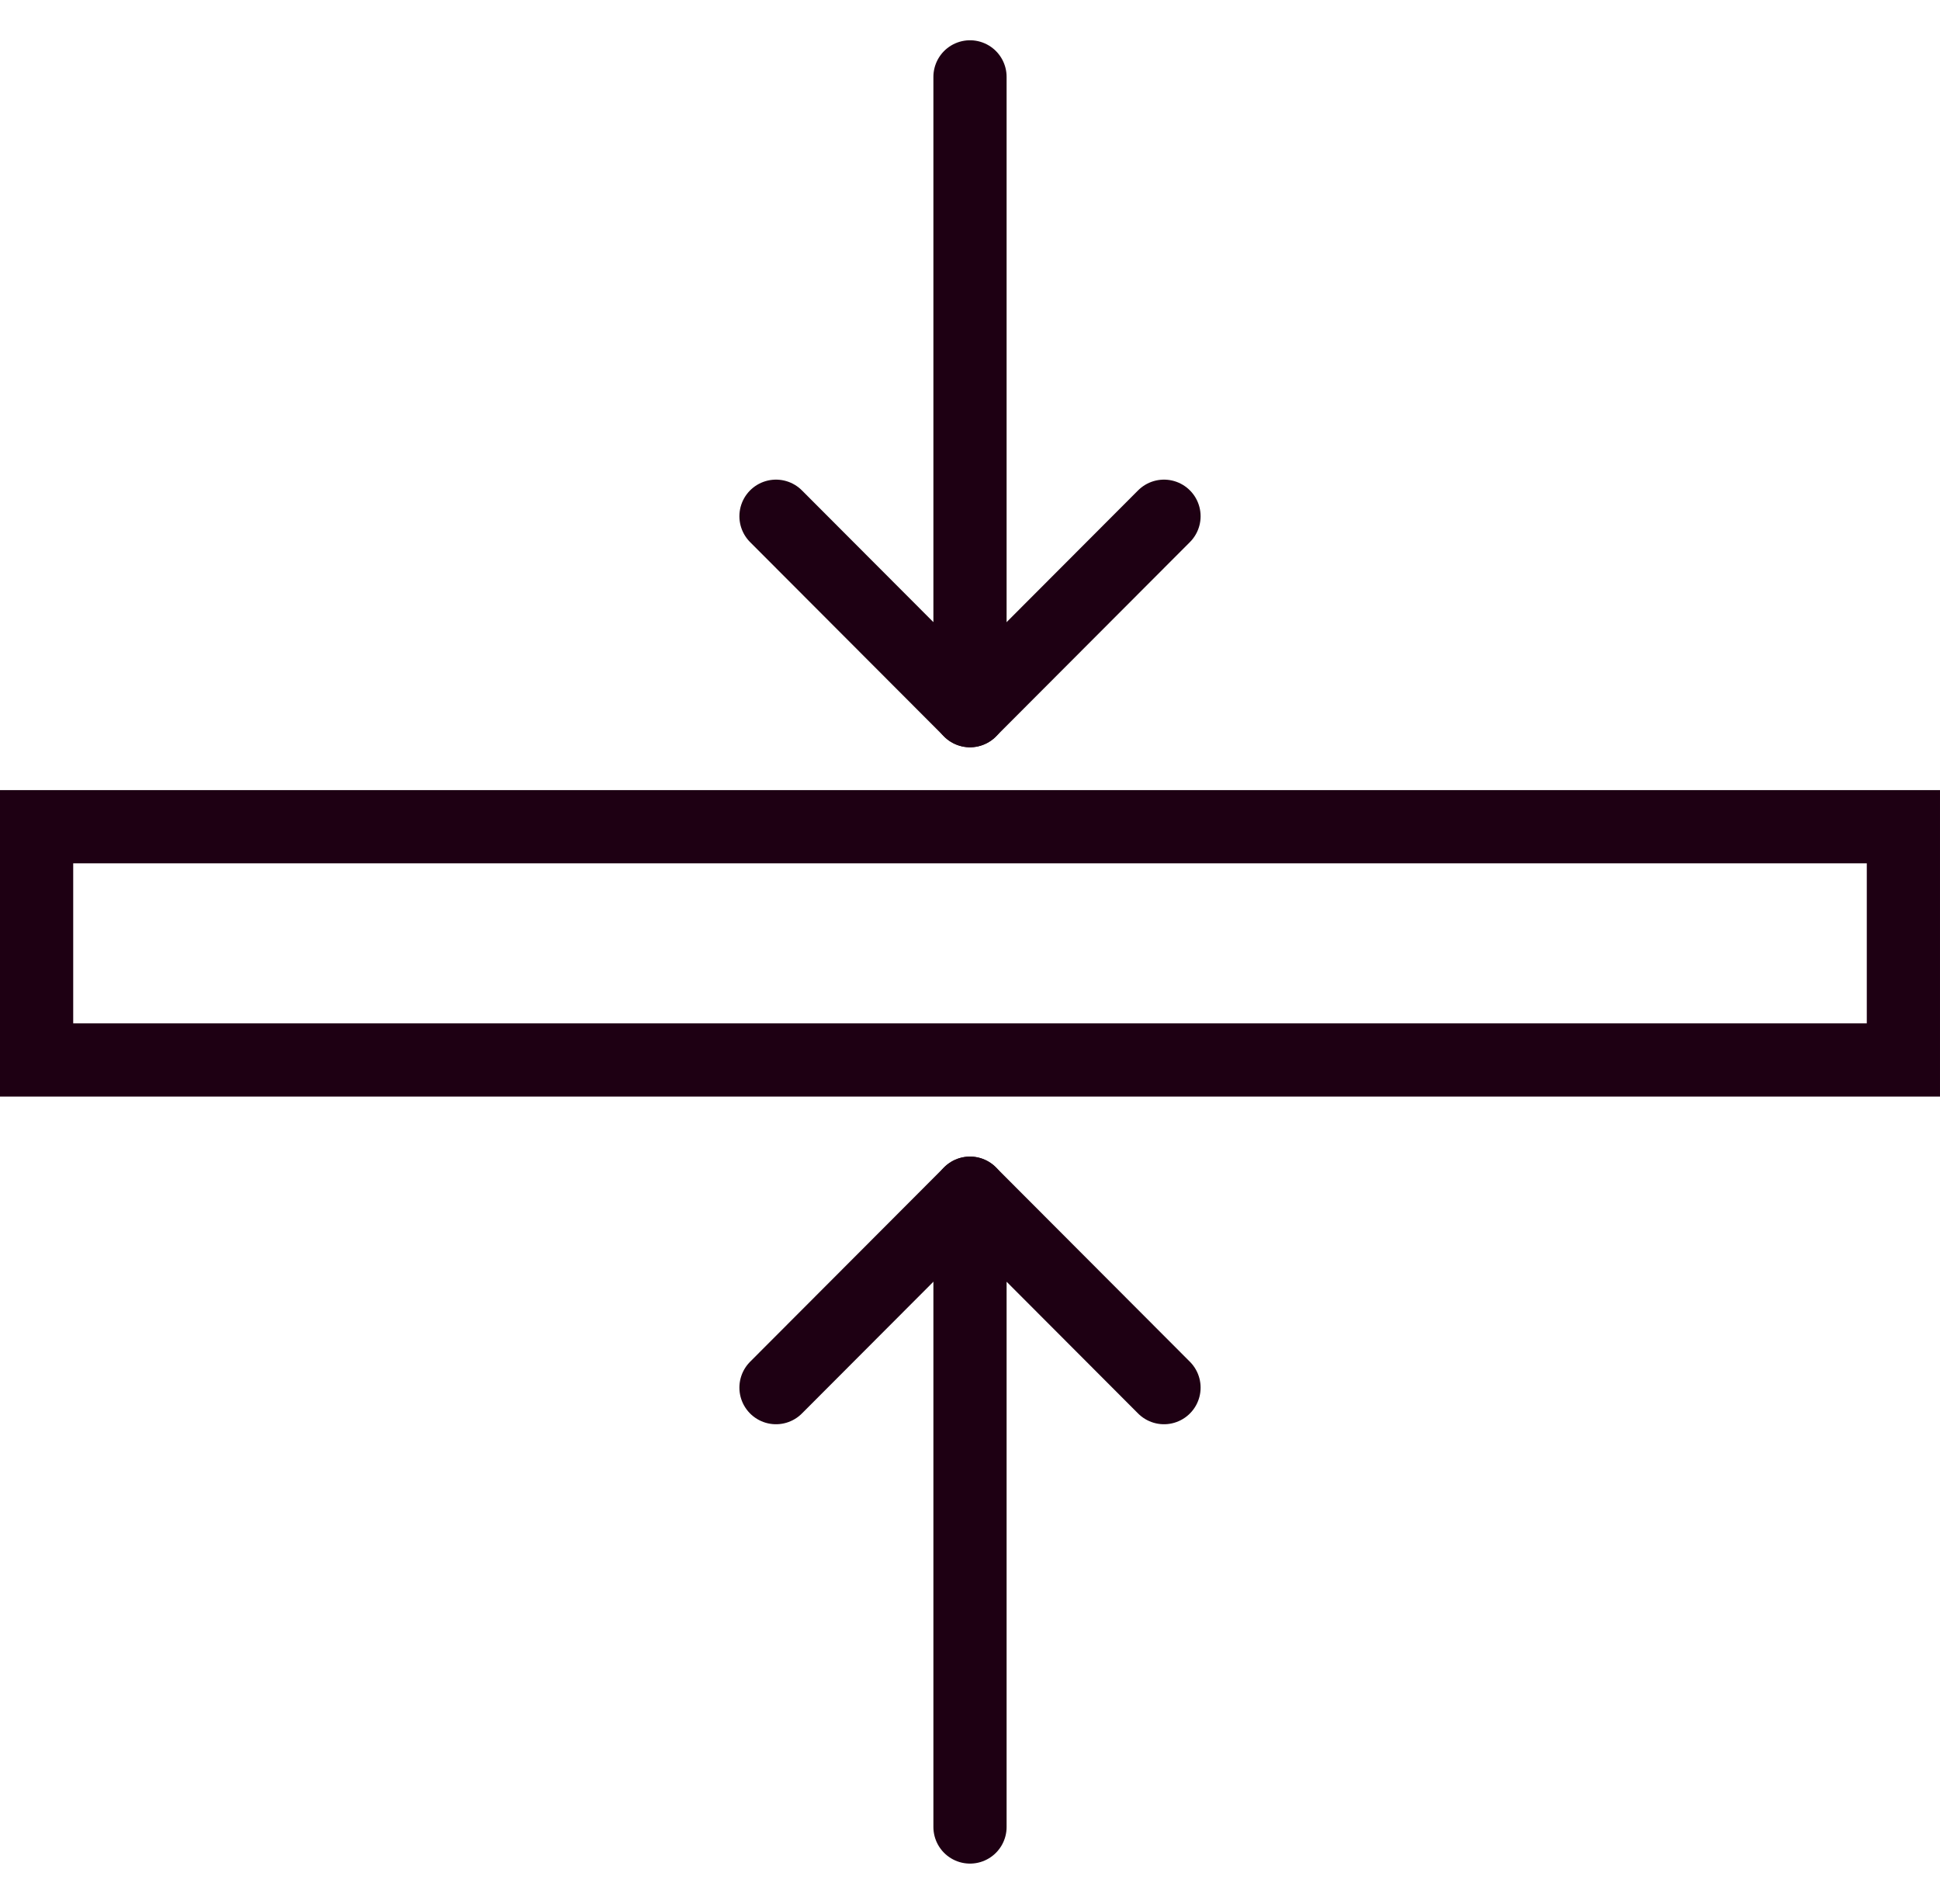 <?xml version="1.0" encoding="UTF-8"?>
<svg id="Layer_2" data-name="Layer 2" xmlns="http://www.w3.org/2000/svg" viewBox="0 0 53 52">
  <defs>
    <style>
      .cls-1, .cls-2, .cls-3 {
        fill: none;
      }

      .cls-2 {
        stroke-linejoin: round;
      }

      .cls-2, .cls-3 {
        stroke: #1e0013;
        stroke-linecap: round;
        stroke-width: 2px;
      }

      .cls-3 {
        stroke-miterlimit: 10;
      }
    </style>
  </defs>
  <g id="Layer_1-2" data-name="Layer 1">
    <g>
      <g>
        <rect class="cls-3" x="1" y="22.58" width="51" height="6.37"/>
        <g>
          <polyline class="cls-2" points="26.5 49.9 26.5 32.59 31.8 37.9"/>
          <line class="cls-3" x1="26.5" y1="32.59" x2="21.2" y2="37.9"/>
        </g>
        <g>
          <polyline class="cls-2" points="26.5 2.1 26.5 19.41 21.2 14.1"/>
          <line class="cls-3" x1="26.5" y1="19.41" x2="31.8" y2="14.1"/>
        </g>
      </g>
      <rect class="cls-1" x=".5" width="52" height="52"/>
    </g>
  </g>
</svg>